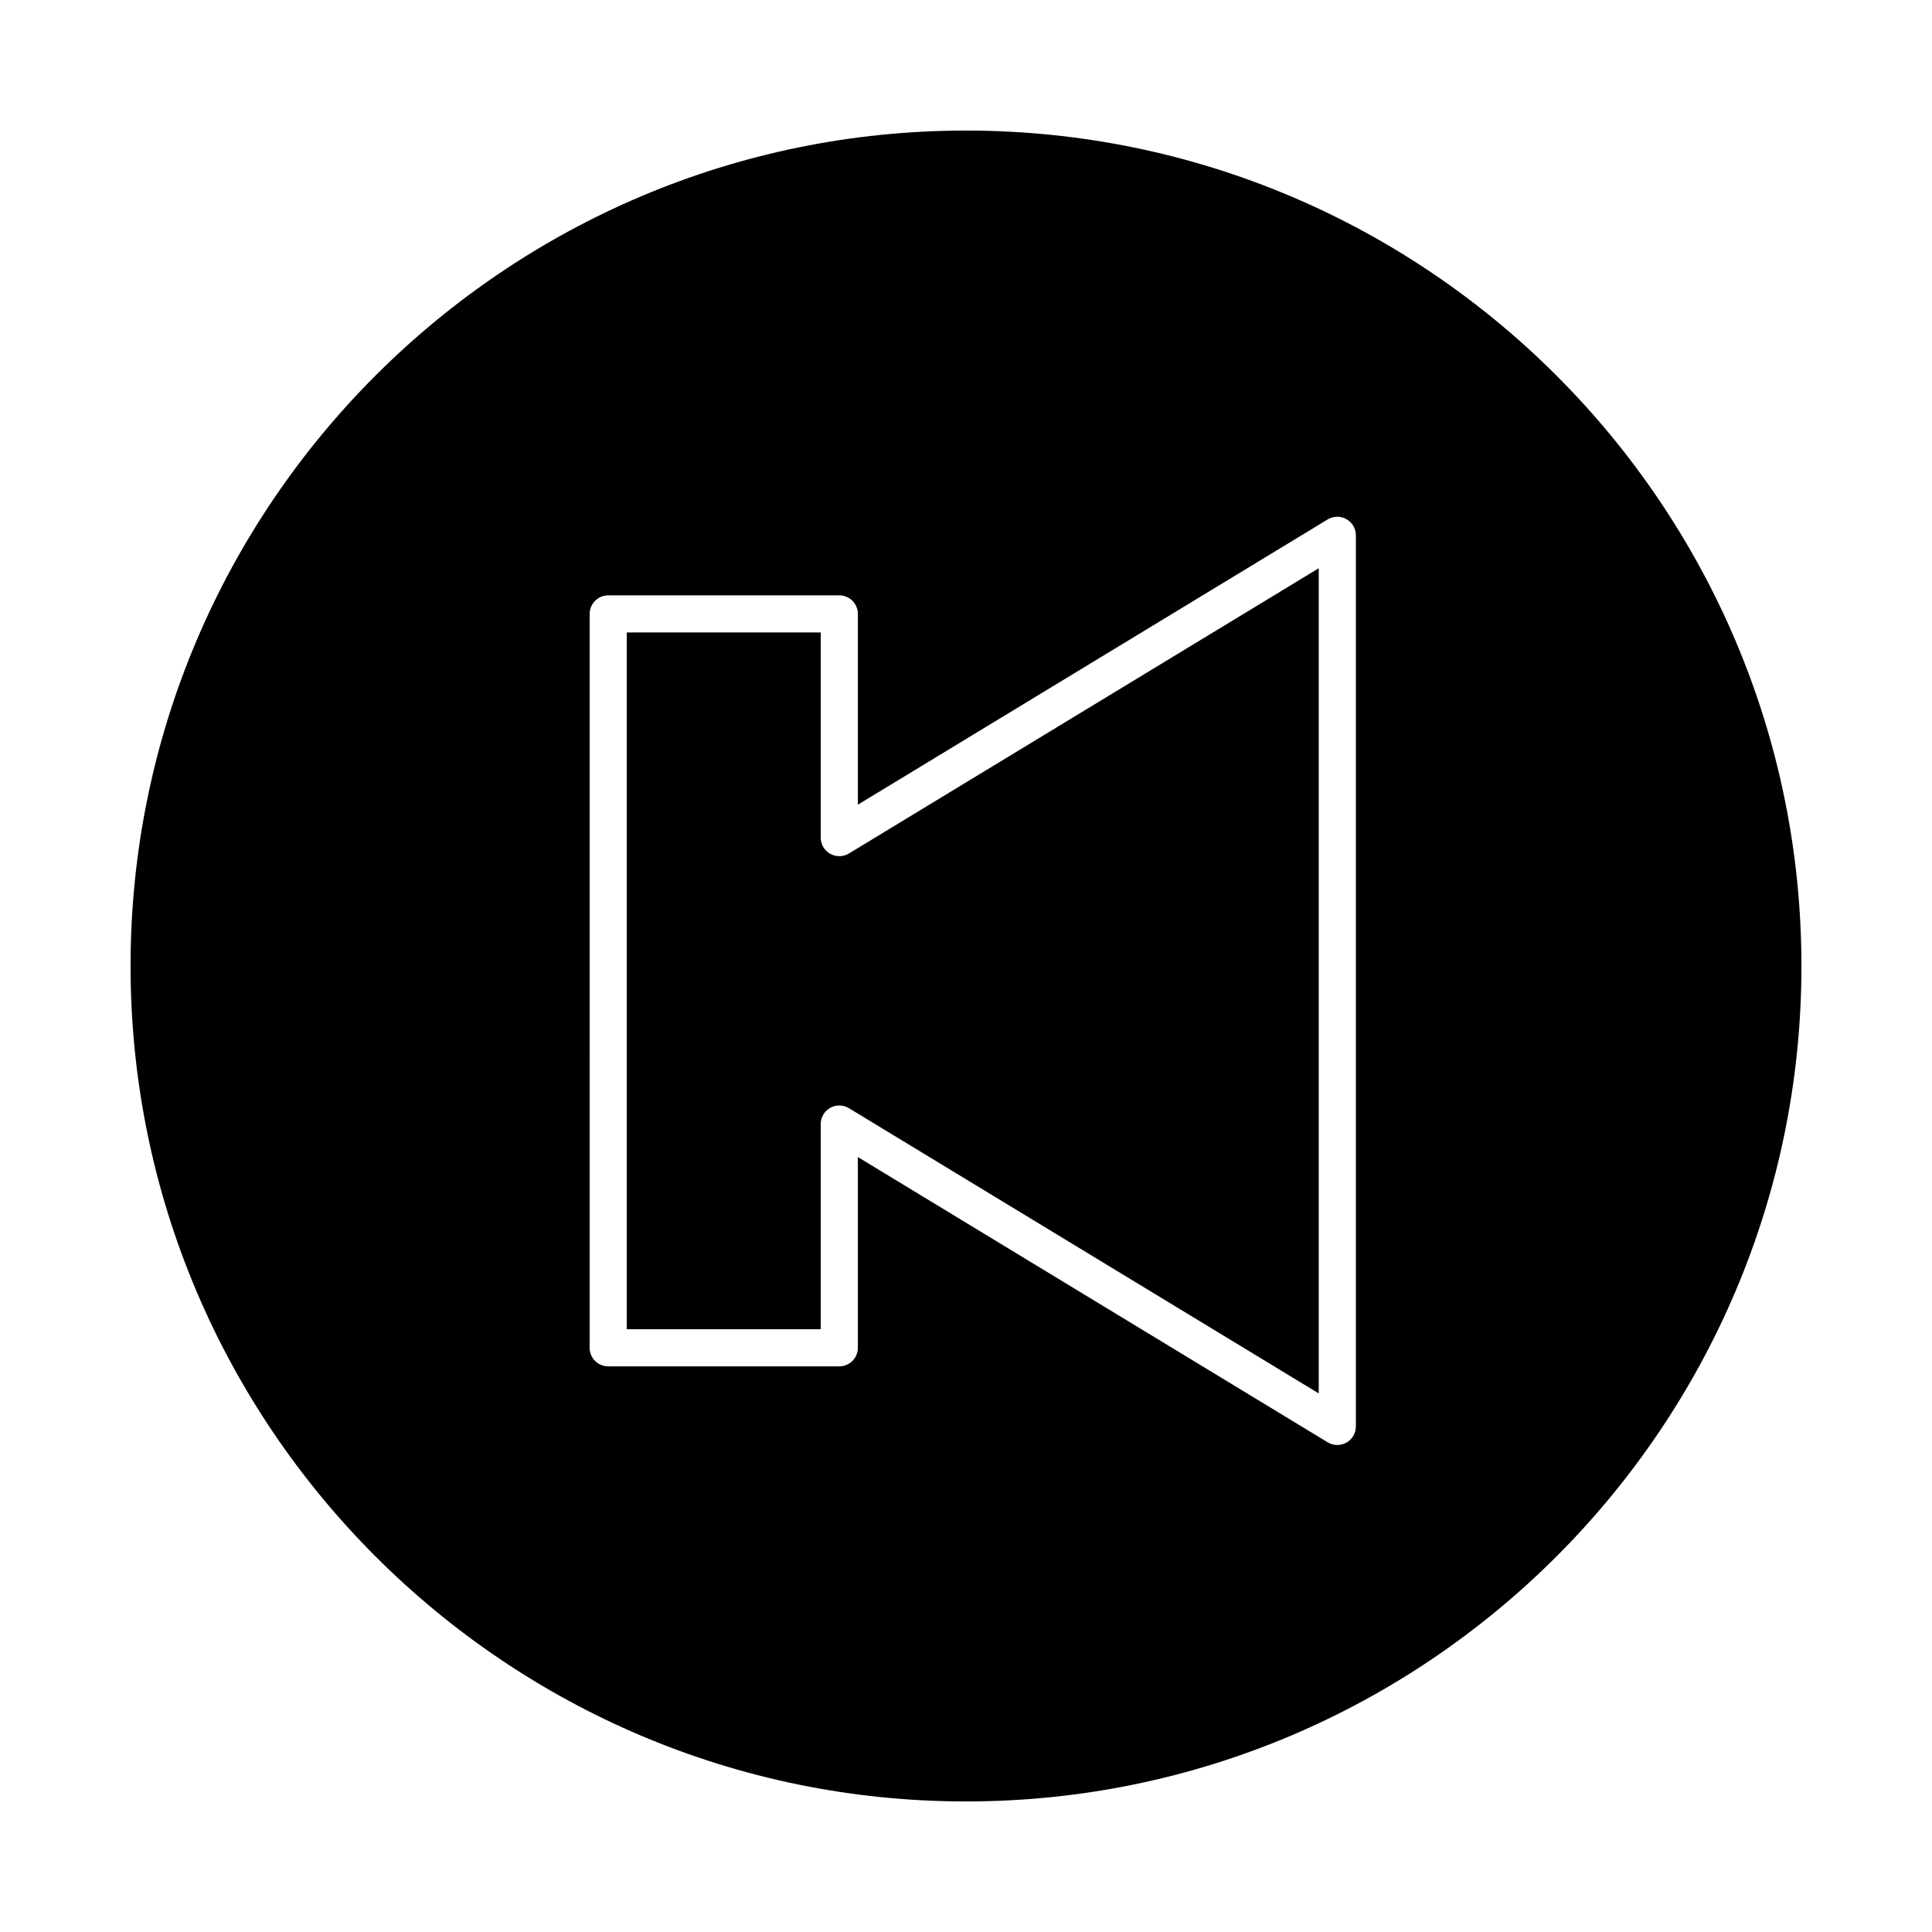 <?xml version="1.0" encoding="UTF-8"?>
<!-- Uploaded to: SVG Repo, www.svgrepo.com, Generator: SVG Repo Mixer Tools -->
<svg fill="#000000" width="800px" height="800px" version="1.1" viewBox="144 144 512 512" xmlns="http://www.w3.org/2000/svg">
 <g>
  <path d="m364.01 370.27c-1.547-0.871-2.508-2.512-2.508-4.289v-54.367h-51.398v184.64h51.398v-54.367c0-1.777 0.957-3.418 2.508-4.289 0.75-0.422 1.582-0.633 2.414-0.633 0.887 0 1.77 0.238 2.555 0.715l124.5 75.59v-218.68l-124.5 75.59c-1.52 0.922-3.418 0.949-4.969 0.082z"/>
  <path d="m400 178.6c-122.08 0-221.4 99.32-221.4 221.4s99.32 221.4 221.4 221.4 221.4-99.32 221.4-221.4c-0.004-122.08-99.324-221.4-221.4-221.4zm103.32 343.42c0 1.777-0.957 3.418-2.508 4.289-0.75 0.418-1.582 0.629-2.414 0.629-0.883 0-1.77-0.238-2.555-0.715l-124.5-75.59v50.547c0 2.719-2.203 4.922-4.922 4.922h-61.238c-2.719 0-4.922-2.203-4.922-4.922l0.004-194.48c0-2.719 2.203-4.922 4.922-4.922h61.238c2.719 0 4.922 2.203 4.922 4.922v50.547l124.5-75.59c1.52-0.922 3.418-0.953 4.965-0.082s2.508 2.512 2.508 4.289z"/>
 </g>
</svg>